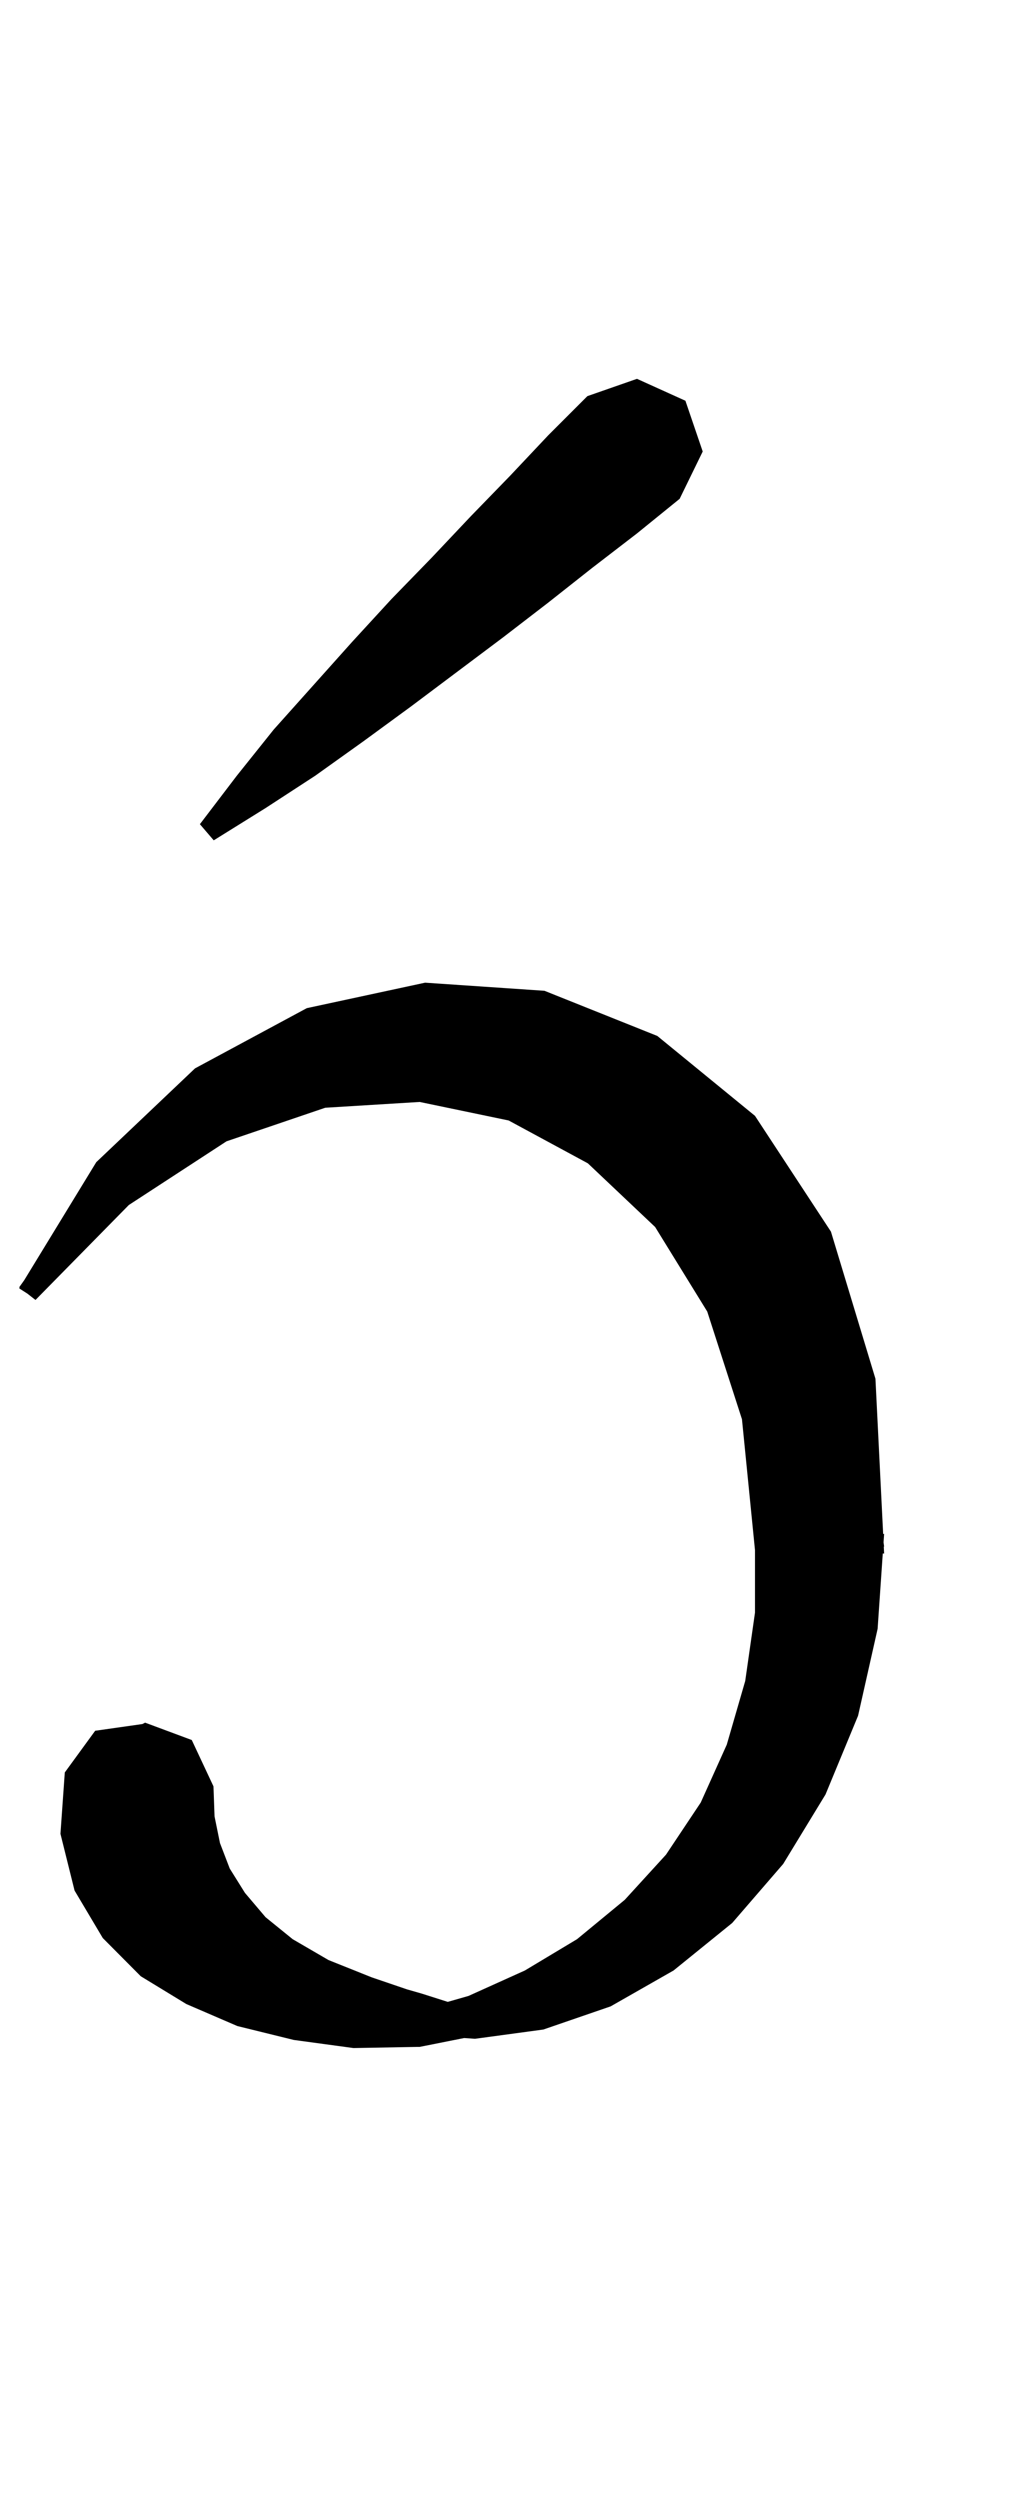 <?xml version="1.0" encoding="UTF-8" standalone="no"?>
<svg
   xmlns:dc="http://purl.org/dc/elements/1.1/"
   xmlns:cc="http://creativecommons.org/ns#"
   xmlns:rdf="http://www.w3.org/1999/02/22-rdf-syntax-ns#"
   xmlns:svg="http://www.w3.org/2000/svg"
   xmlns="http://www.w3.org/2000/svg"
   xmlns:sodipodi="http://sodipodi.sourceforge.net/DTD/sodipodi-0.dtd"
   xmlns:inkscape="http://www.inkscape.org/namespaces/inkscape"
   version="1.1"
   viewBox="0 0 539 1300"
   width="539"
   height="1300"
   id="svg76"
   sodipodi:docname="u0254-a.svg"
   inkscape:version="0.92.4 (5da689c313, 2019-01-14)">
  <defs
     id="defs80" />
  <sodipodi:namedview
     pagecolor="#ffffff"
     bordercolor="#666666"
     borderopacity="1"
     objecttolerance="10"
     gridtolerance="10"
     guidetolerance="10"
     inkscape:pageopacity="0"
     inkscape:pageshadow="2"
     inkscape:window-width="1414"
     inkscape:window-height="1532"
     id="namedview78"
     showgrid="false"
     inkscape:zoom="0.834386"
     inkscape:cx="-102.7765"
     inkscape:cy="667.19845"
     inkscape:window-x="0"
     inkscape:window-y="0"
     inkscape:window-maximized="0"
     inkscape:current-layer="svg76" />
  <g
     id="g74"
     style="fill:#000000"
     transform="matrix(5.646,0,0,6.022,-41.945,40.702)">
    <path
       d="M 20.556,142.119 20.8,142 l 4.3,1.5 2,4 0.1,2.6 0.5,2.3 0.9,2.2 1.4,2.1 1.9,2.1 2.5,1.9 3.3,1.8 4,1.5 3.236,1.033 L 46.3,165.4 48.688,166.112 50.6,165.6 l 5.2,-2.2 4.8,-2.7 4.4,-3.4 3.8,-3.9 3.2,-4.5 2.4,-5 1.7,-5.5 0.9,-5.9 v -5.4 l -1.2,-11.3 -3.2,-9.3 -4.8,-7.3 -6.2,-5.5 -7.3,-3.7 -8.2,-1.6 -8.7,0.5 -9.1,2.9 -9,5.5 -8.6,8.2 L 9.95,104.95 9.2,104.5 9.244,104.432 9.2,104.4 9.656,103.8 16.3,93.6 l 9.1,-8.1 10.3,-5.2 10.9,-2.2 11,0.7 10.4,3.9 9,6.9 7,10 4.1,12.7 0.71,13.404 0.09,-0.004 -0.052,0.714 0.002,0.044 0.05,0.342 -0.032,8e-4 L 88.9,127.4 88.776,127.391 88.3,133.9 l -1.8,7.5 -3,6.8 -3.9,6 -4.7,5.1 -5.4,4.1 -5.8,3.1 -6.2,2 -6.3,0.8 -1,-0.065 L 46.1,170 h -0.2 l -5.9,0.1 -5.5,-0.7 -5.2,-1.2 -4.7,-1.9 -4.2,-2.4 -3.5,-3.3 -2.6,-4.1 -1.3,-4.9 0.4,-5.3 2.8,-3.6 z"
       id="path72"
       inkscape:connector-curvature="0" />
  </g>
  <g
     transform="matrix(6,0,0,6,-100.6,17)"
     style="fill:#000000"
     id="g364">
    <path
       inkscape:connector-curvature="0"
       d="m 68.1,46.4 -3.8,3 -3.9,3 -8,6 -4.1,3 -4.2,3 -4.3,2.8 -4.5,2.8 -1.2,-1.4 3.2,-4.2 3.2,-4 6.8,-7.6 3.4,-3.7 3.5,-3.6 3.4,-3.6 3.4,-3.5 3.3,-3.5 3.4,-3.4 4.3,-1.5 4.2,1.9 1.5,4.4 -2,4.1 -3.7,3 z"
       id="path362" />
  </g>
</svg>
